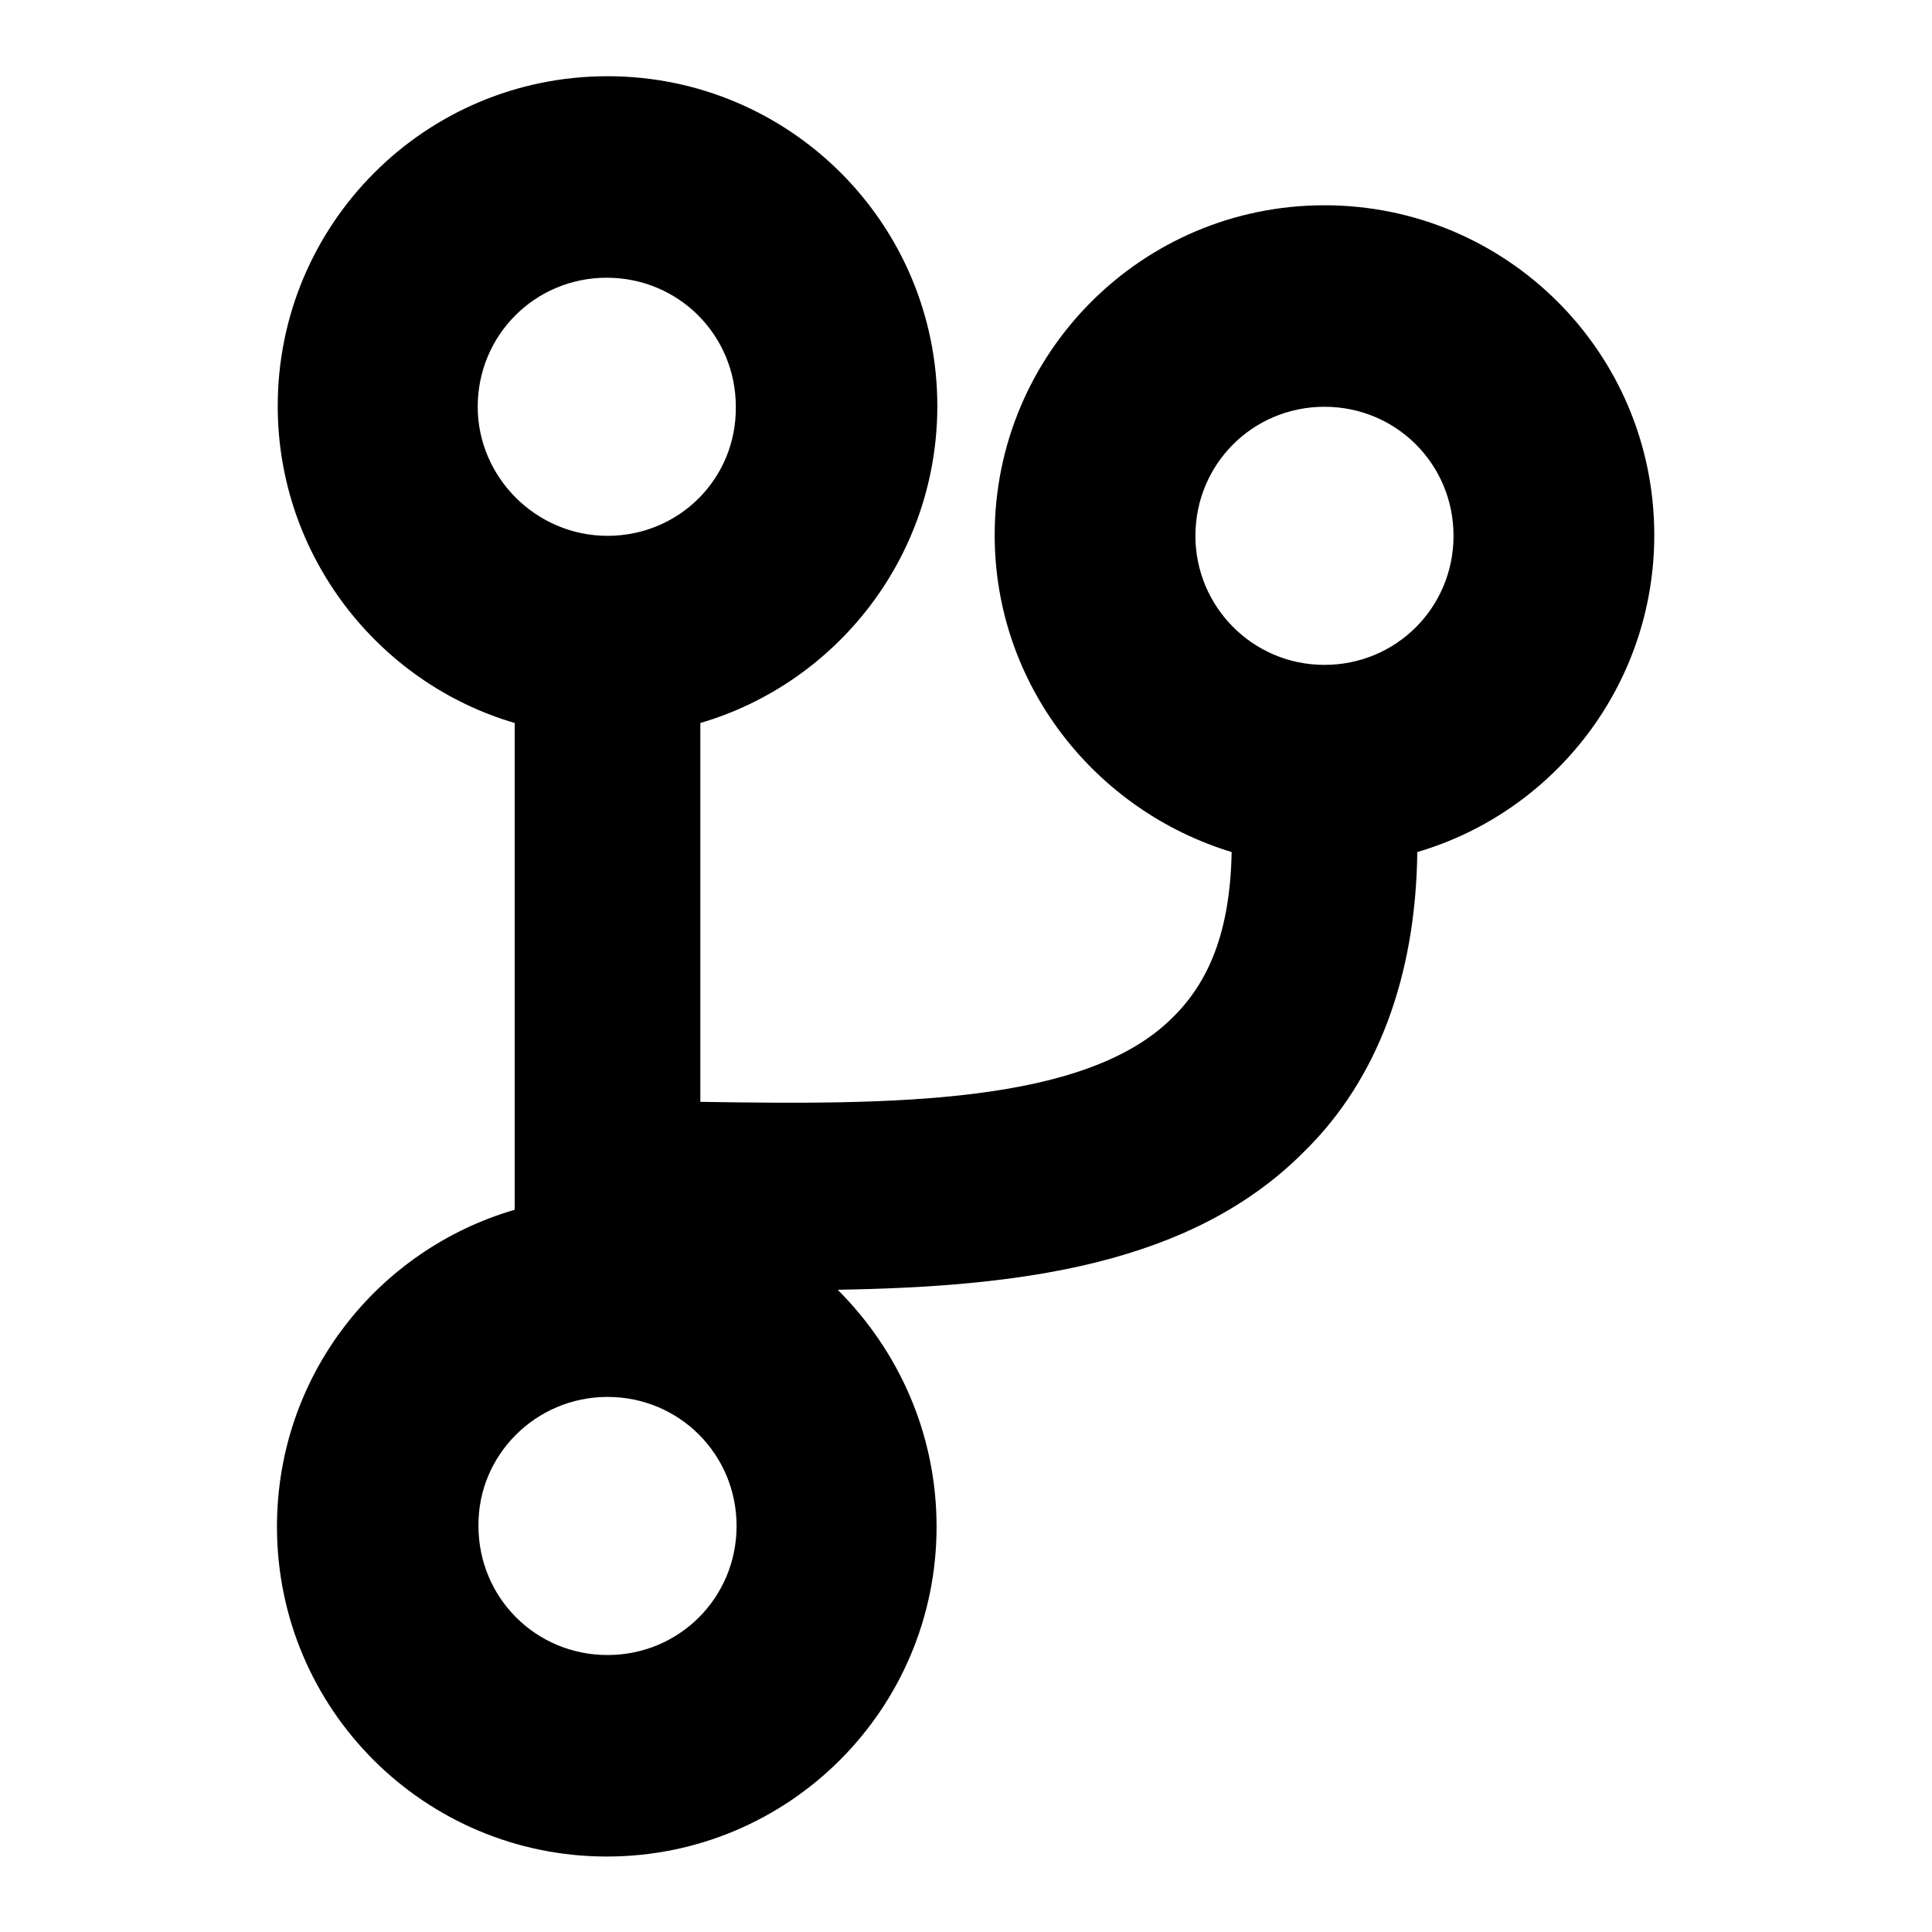 <?xml version="1.0" encoding="utf-8"?>
<!-- Svg Vector Icons : http://www.onlinewebfonts.com/icon -->
<!DOCTYPE svg PUBLIC "-//W3C//DTD SVG 1.1//EN" "http://www.w3.org/Graphics/SVG/1.1/DTD/svg11.dtd">
<svg version="1.1" xmlns="http://www.w3.org/2000/svg" xmlns:xlink="http://www.w3.org/1999/xlink" x="0px" y="0px" viewBox="0 0 256 256" enable-background="new 0 0 256 256" xml:space="preserve">
<g><g><g><path fill="#000000" d="M36.7,202.3c0,24.2,19.6,43.7,43.7,43.7c24.2,0,43.7-19.6,43.7-43.7c0-12.4-5.1-23.4-13.1-31.4c24-0.4,46.8-3.2,61.8-18.3c9.7-9.5,14.8-23.2,15-39.7c18.1-5.3,31.4-22.1,31.4-42c0-24.2-19.6-43.7-43.7-43.7c-24.2,0-43.7,19.6-43.7,43.7c0,19.8,13.3,36.5,31.4,42c-0.2,10.5-3,17.3-8,22.1c-11.6,11.4-37.3,11.4-62.4,11V95.8c18.1-5.3,31.4-22.1,31.4-42c0-24.2-19.6-43.7-43.7-43.7c-24.2,0-43.7,19.6-43.7,43.7c0,19.8,13.3,36.7,31.4,42v64.5C50,165.6,36.7,182.3,36.7,202.3z M158.4,71c0-9.5,7.6-17.1,17.1-17.1s17.1,7.6,17.1,17.1s-7.6,17.1-17.1,17.1S158.4,80.4,158.4,71z M63.3,53.9c0-9.5,7.6-17.1,17.1-17.1s17.1,7.6,17.1,17.1C97.6,63.4,90,71,80.5,71S63.3,63.2,63.3,53.9z M80.5,185.1c9.5,0,17.1,7.6,17.1,17.1c0,9.5-7.6,17.1-17.1,17.1s-17.1-7.6-17.1-17.1C63.3,192.8,71,185.1,80.5,185.1z"/></g><g></g><g></g><g></g><g></g><g></g><g></g><g></g><g></g><g></g><g></g><g></g><g></g><g></g><g></g><g></g></g></g>
</svg>
